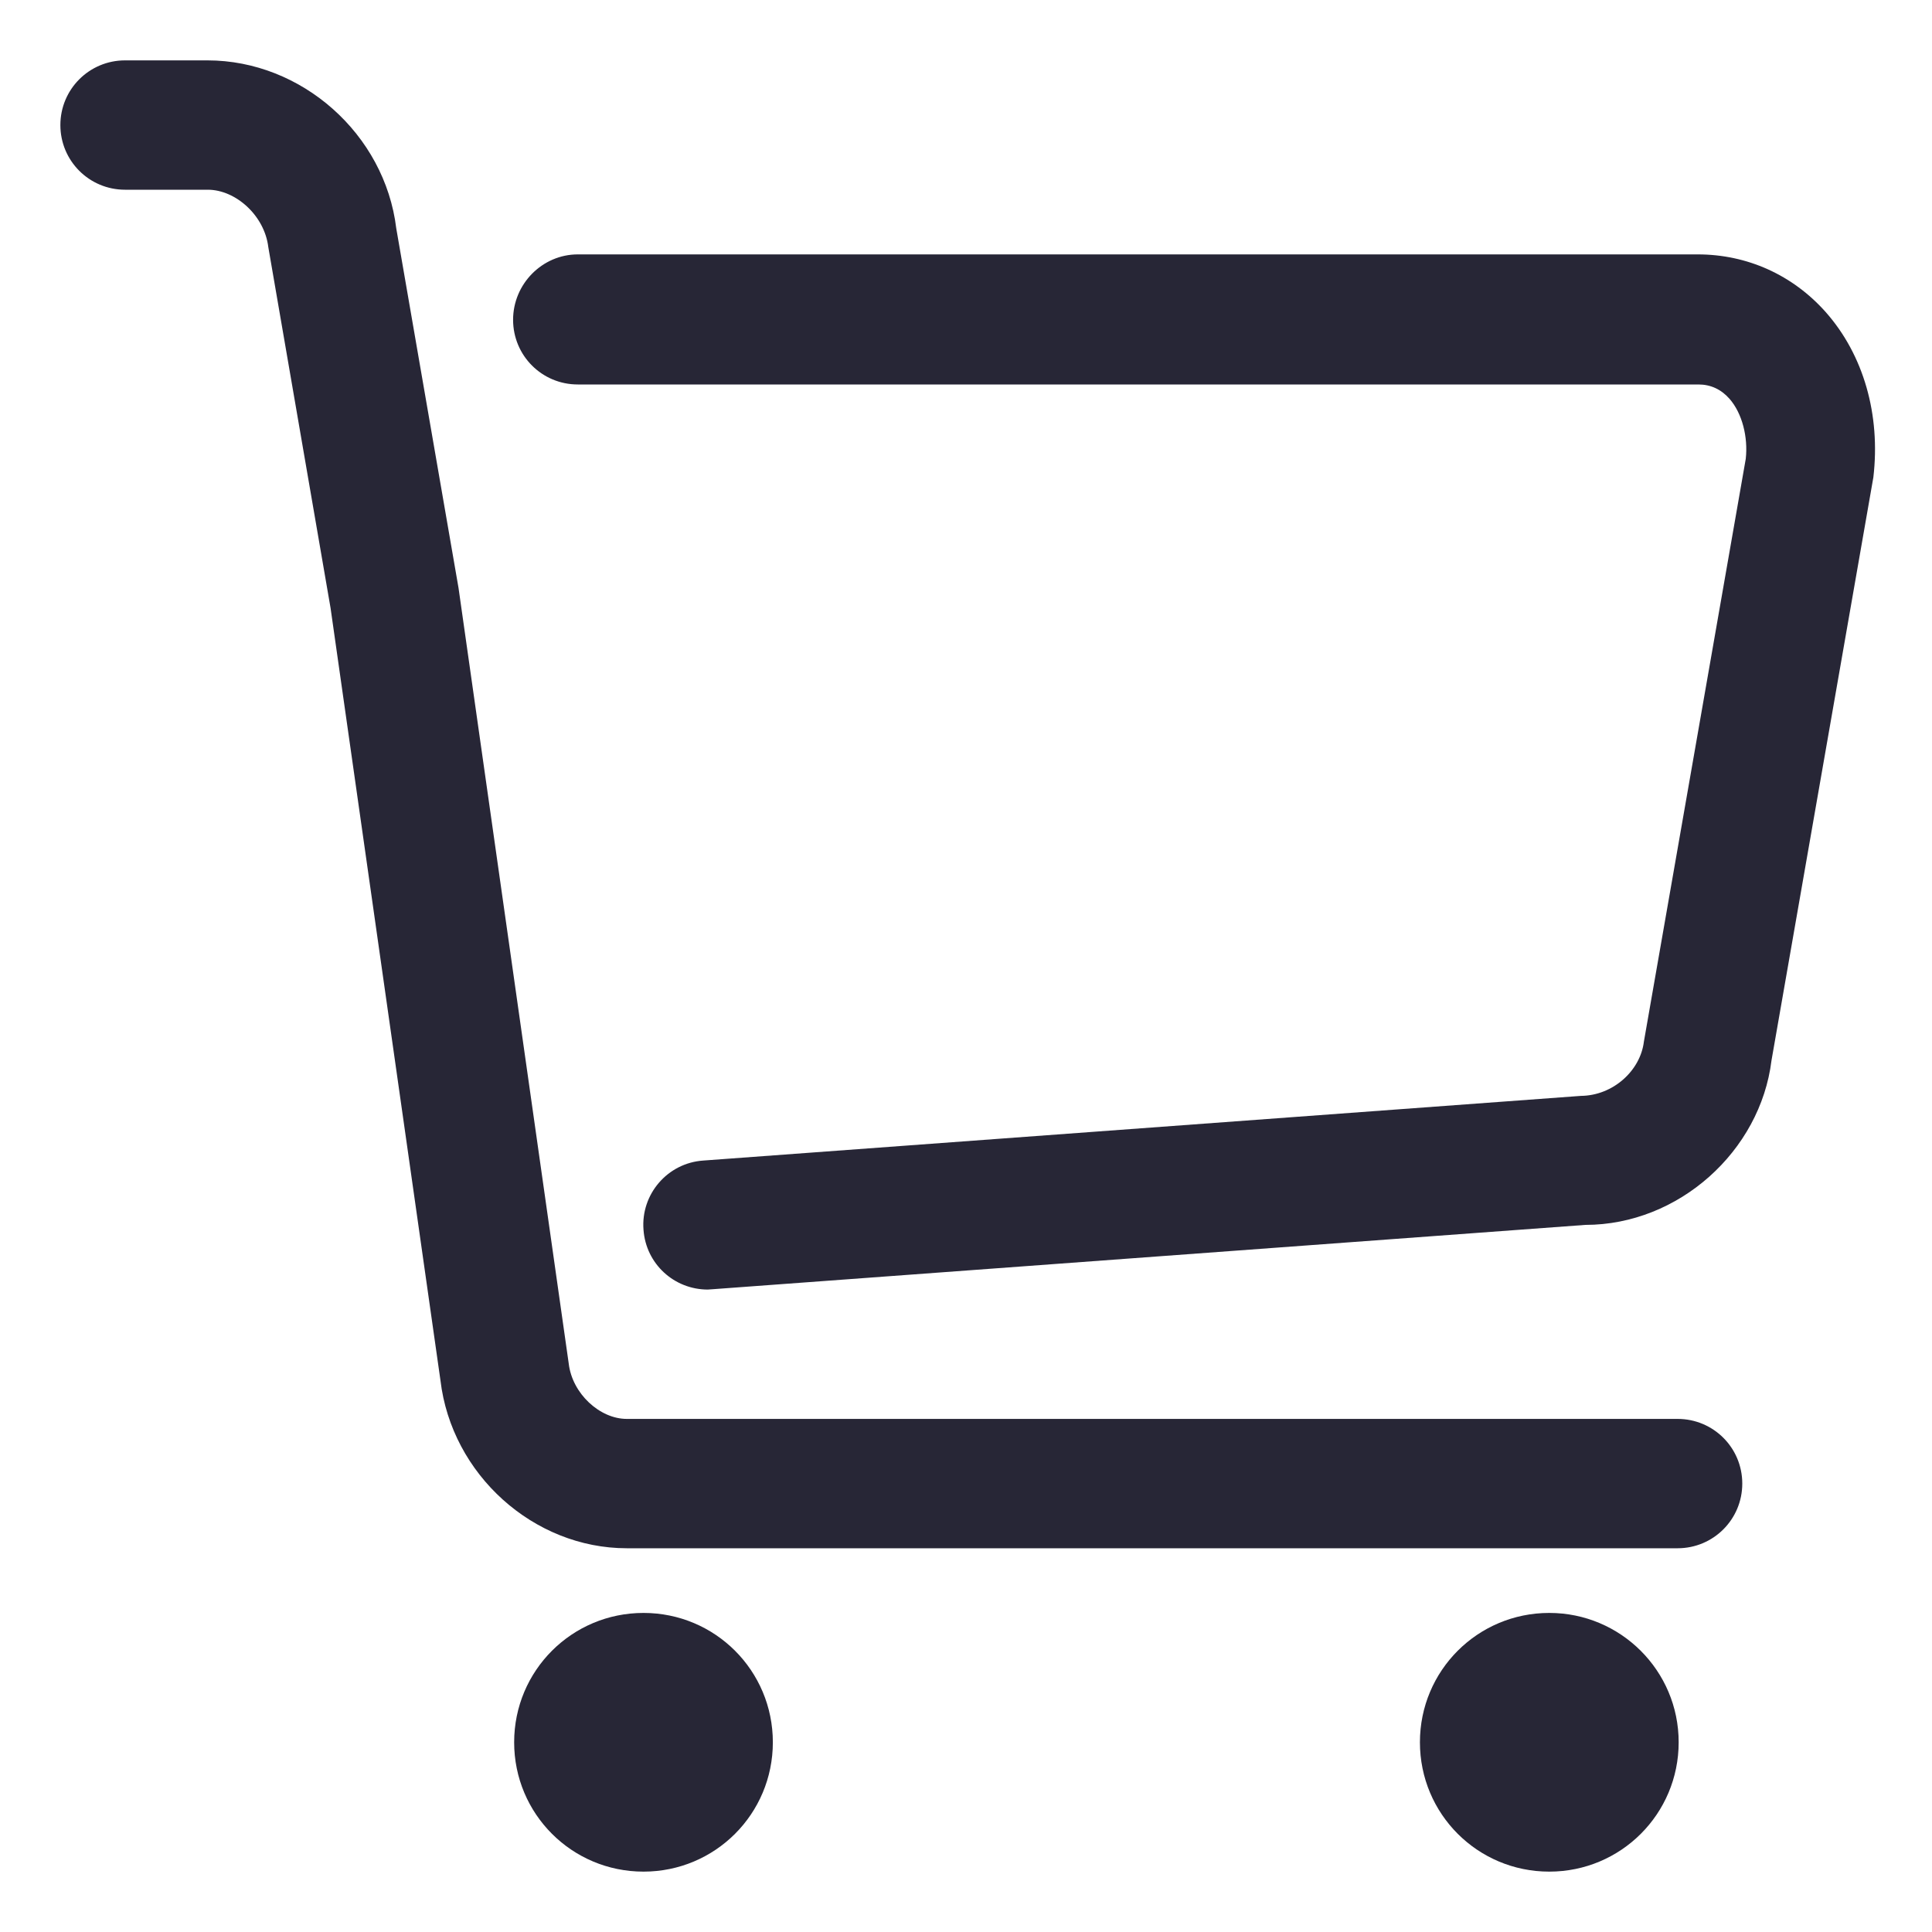 <?xml version="1.0" encoding="UTF-8"?>
<svg width="40px" height="40px" viewBox="0 0 40 40" version="1.1" xmlns="http://www.w3.org/2000/svg" xmlns:xlink="http://www.w3.org/1999/xlink">
    <title>购物车</title>
    <g id="页面-1" stroke="none" stroke-width="1" fill="none" fill-rule="evenodd">
        <g id="home" transform="translate(-660, -50)" fill="#272636" fill-rule="nonzero">
            <g id="编组-11" transform="translate(0, 24)">
                <g id="购物车" transform="translate(660, 26)">
                    <rect id="矩形" opacity="0" x="0" y="0" width="40" height="40"></rect>
                    <g id="编组" transform="translate(1.25, 1.25)">
                        <path d="M12.073,32.144 C10.59,32.144 9.395,33.339 9.395,34.822 C9.395,36.305 10.59,37.5 12.073,37.5 C13.556,37.5 14.751,36.305 14.751,34.822 C14.751,33.339 13.556,32.144 12.073,32.144 L12.073,32.144 Z" id="路径"></path>
                        <path d="M30.826,32.144 C29.343,32.144 28.148,33.339 28.148,34.822 C28.148,36.305 29.343,37.5 30.826,37.5 C32.309,37.5 33.505,36.305 33.505,34.822 C33.505,33.339 32.302,32.144 30.826,32.144 L30.826,32.144 Z" id="路径"></path>
                        <path d="M33.483,30.805 L11.727,30.805 C9.798,30.805 8.099,29.279 7.869,27.328 L5.594,11.339 L4.305,3.866 C4.226,3.211 3.628,2.678 3.052,2.678 L1.339,2.678 C0.598,2.678 0,2.081 0,1.339 C0,0.598 0.598,0 1.339,0 L3.045,0 C4.996,0 6.717,1.526 6.954,3.477 L8.243,10.921 L10.525,26.982 C10.597,27.601 11.166,28.127 11.727,28.127 L33.483,28.127 C34.224,28.127 34.822,28.724 34.822,29.466 C34.822,30.207 34.224,30.805 33.483,30.805 Z" id="路径"></path>
                        <path d="M13.405,25.449 C12.706,25.449 12.123,24.916 12.073,24.211 C12.015,23.476 12.57,22.828 13.311,22.778 L31.482,21.439 C32.151,21.432 32.713,20.913 32.785,20.316 L34.894,8.25 C34.944,7.804 34.822,7.307 34.556,7.005 C34.383,6.81 34.167,6.71 33.915,6.71 L10.712,6.71 C9.971,6.71 9.373,6.112 9.373,5.371 C9.373,4.629 9.978,4.017 10.712,4.017 L33.9,4.017 C34.923,4.017 35.866,4.442 36.55,5.212 C37.334,6.098 37.687,7.336 37.536,8.632 L35.427,20.705 C35.196,22.584 33.505,24.11 31.575,24.11 L13.505,25.442 C13.469,25.442 13.433,25.449 13.405,25.449 Z" id="路径"></path>
                    </g>
                </g>
            </g>
        </g>
    </g>
</svg>